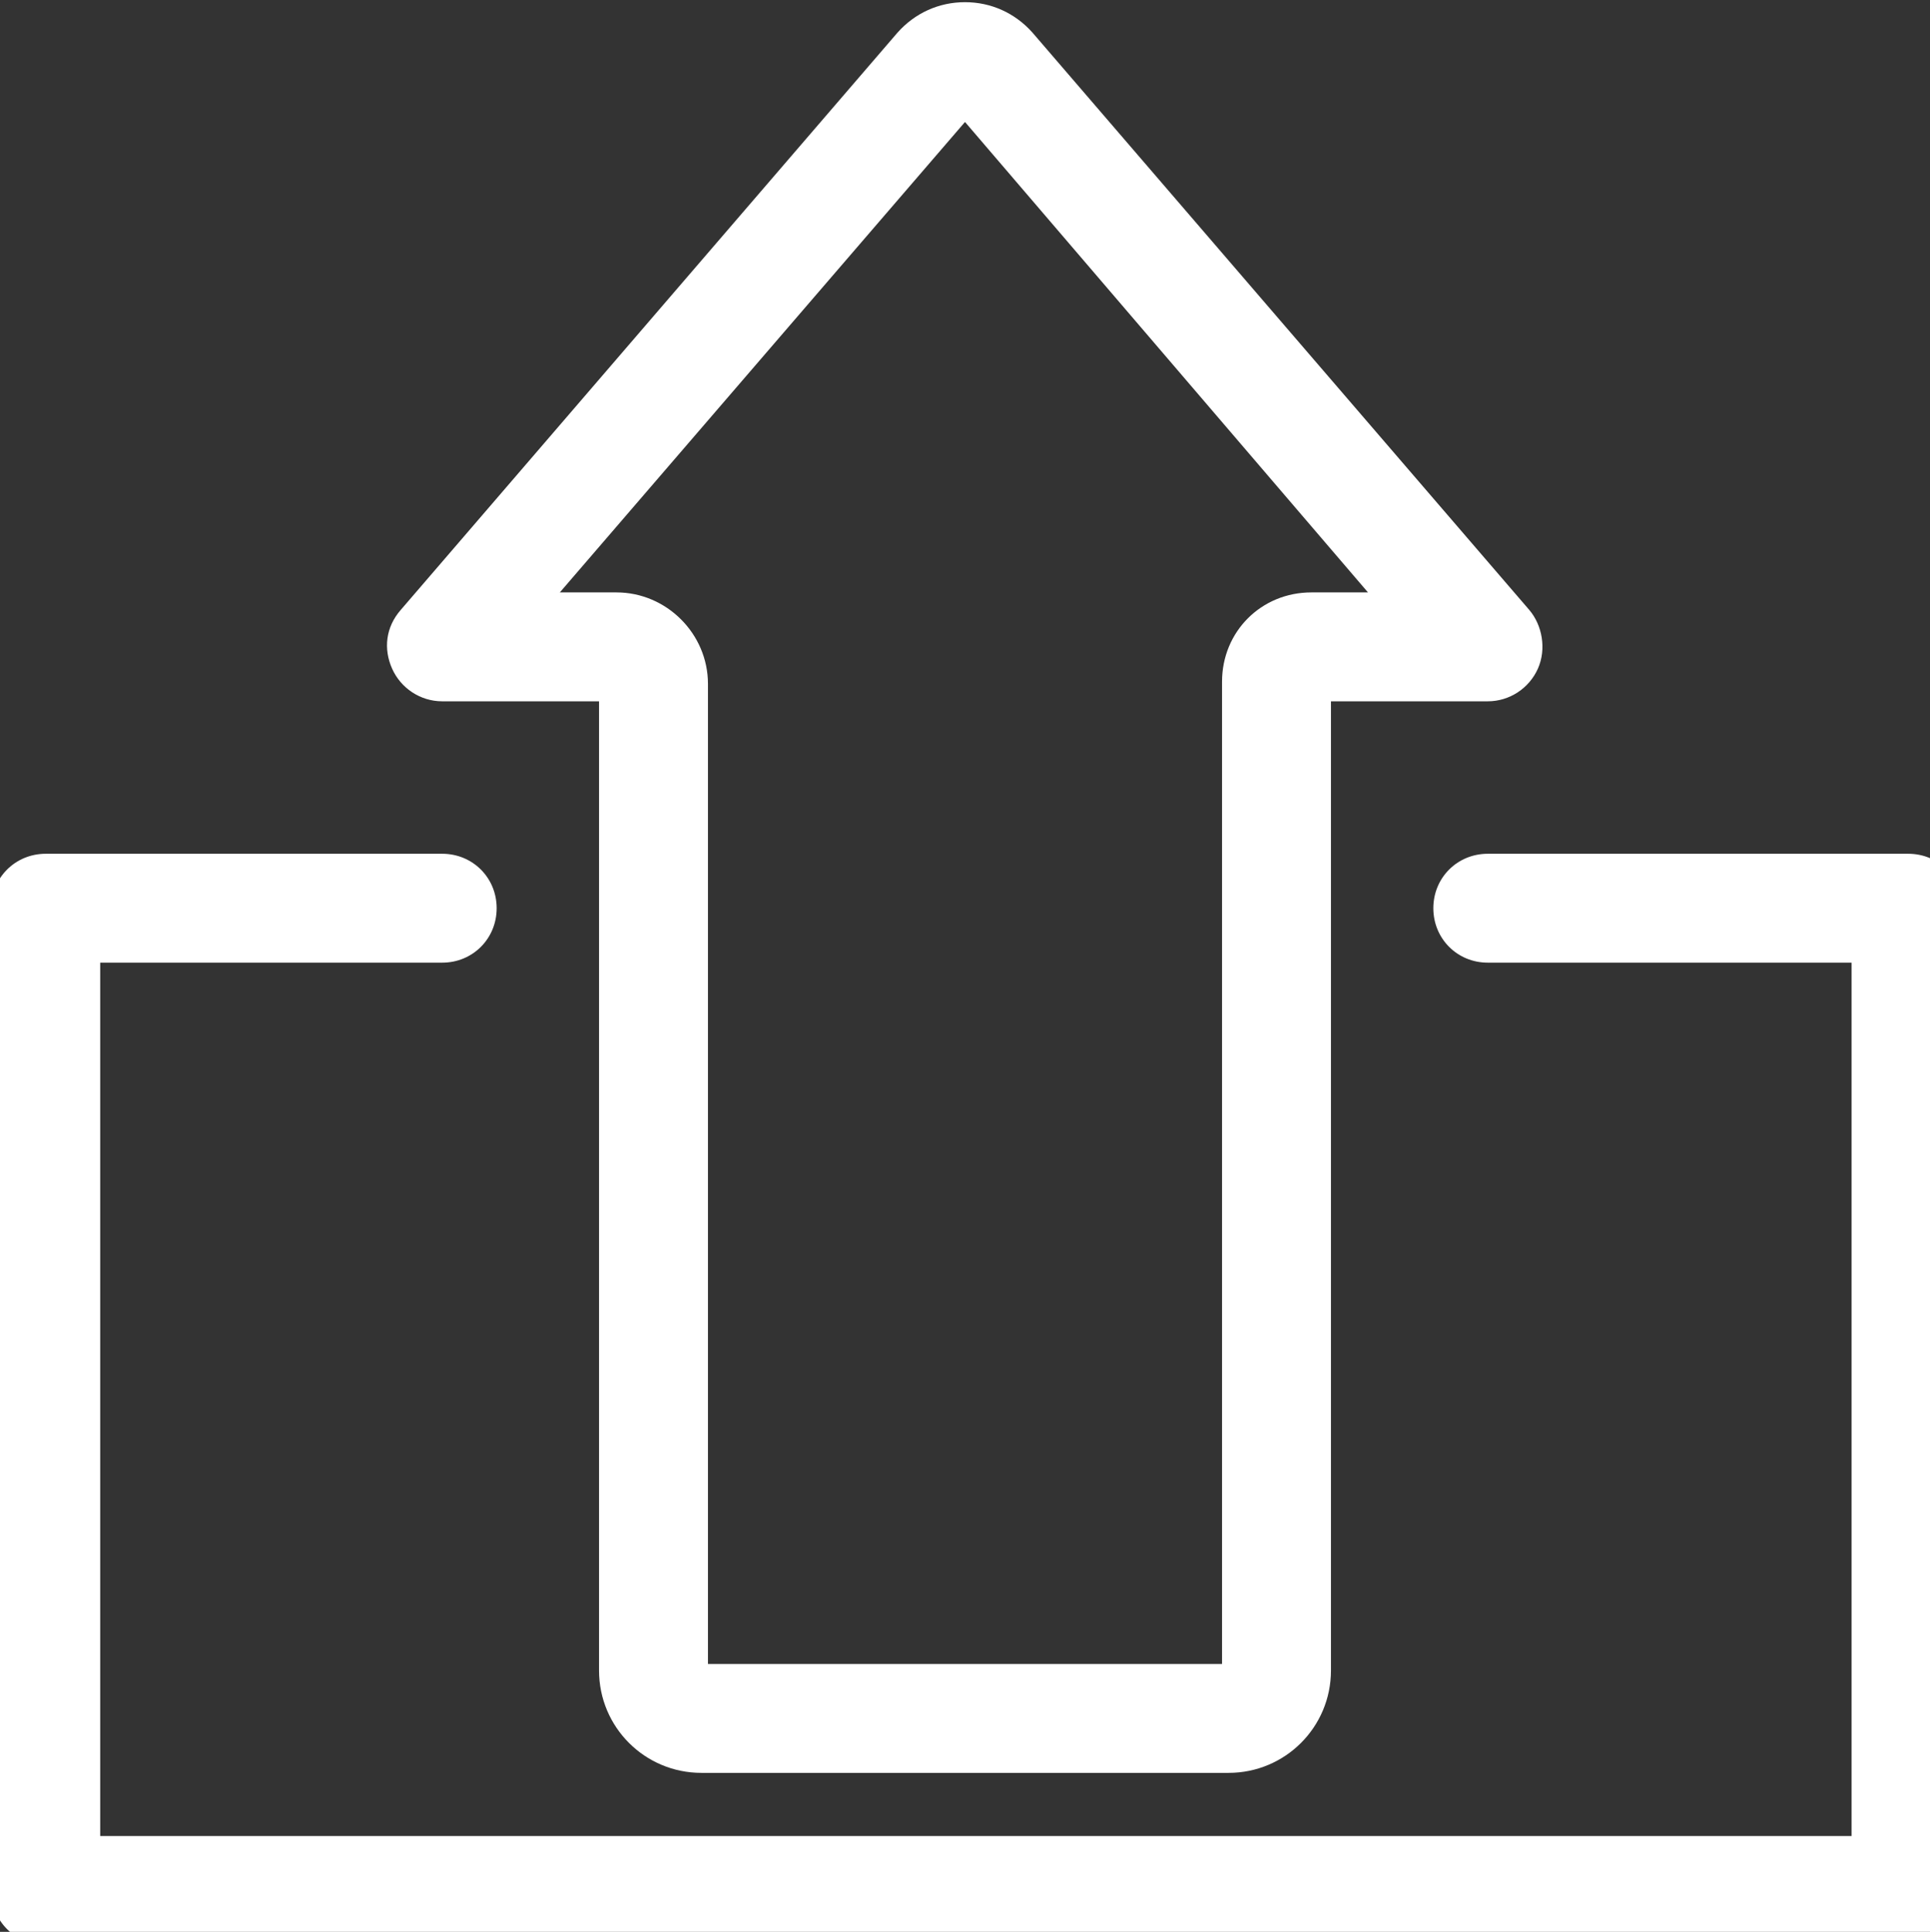 <?xml version="1.0" encoding="UTF-8"?> <svg xmlns="http://www.w3.org/2000/svg" xmlns:xlink="http://www.w3.org/1999/xlink" version="1.1" id="Слой_1" x="0px" y="0px" viewBox="0 0 88.6 88.7" style="enable-background:new 0 0 88.6 88.7;" xml:space="preserve"><rect x="0" y="0" width="88.6" height="88.7" fill="#333333" stroke="none"/> <style type="text/css"> .st0{fill:#FFFFFF;} </style> <path class="st0" d="M56.4,81.4H32.2c-2.6,0-4.7-2.1-4.7-4.7V32.2h-7.2c-1,0-1.9-0.6-2.3-1.5c-0.4-0.9-0.3-1.9,0.4-2.7L41.2,1.5 c0.8-0.9,1.9-1.4,3.1-1.4s2.3,0.5,3.1,1.4L70.2,28c0.6,0.7,0.8,1.8,0.4,2.7c-0.4,0.9-1.3,1.5-2.3,1.5h-7.2v44.5 C61.1,79.3,59,81.4,56.4,81.4z M32.5,76.4h23.6V31.3c0-2.3,1.8-4.1,4.1-4.1h2.6L44.3,5.6L25.7,27.2h2.6c2.3,0,4.2,1.9,4.2,4.2V76.4z "></path> <path class="st0" d="M-45.4,39.4"></path> <path class="st0" d="M87.6,89.3H2.1c-1.4,0-2.5-1.1-2.5-2.5V41.7c0-1.4,1.1-2.5,2.5-2.5h18.2c1.4,0,2.5,1.1,2.5,2.5 s-1.1,2.5-2.5,2.5H4.6v40.1h80.4V44.2H68.3c-1.4,0-2.5-1.1-2.5-2.5s1.1-2.5,2.5-2.5h19.3c1.4,0,2.5,1.1,2.5,2.5v45.1 C90.1,88.1,88.9,89.3,87.6,89.3z"></path> </svg> 